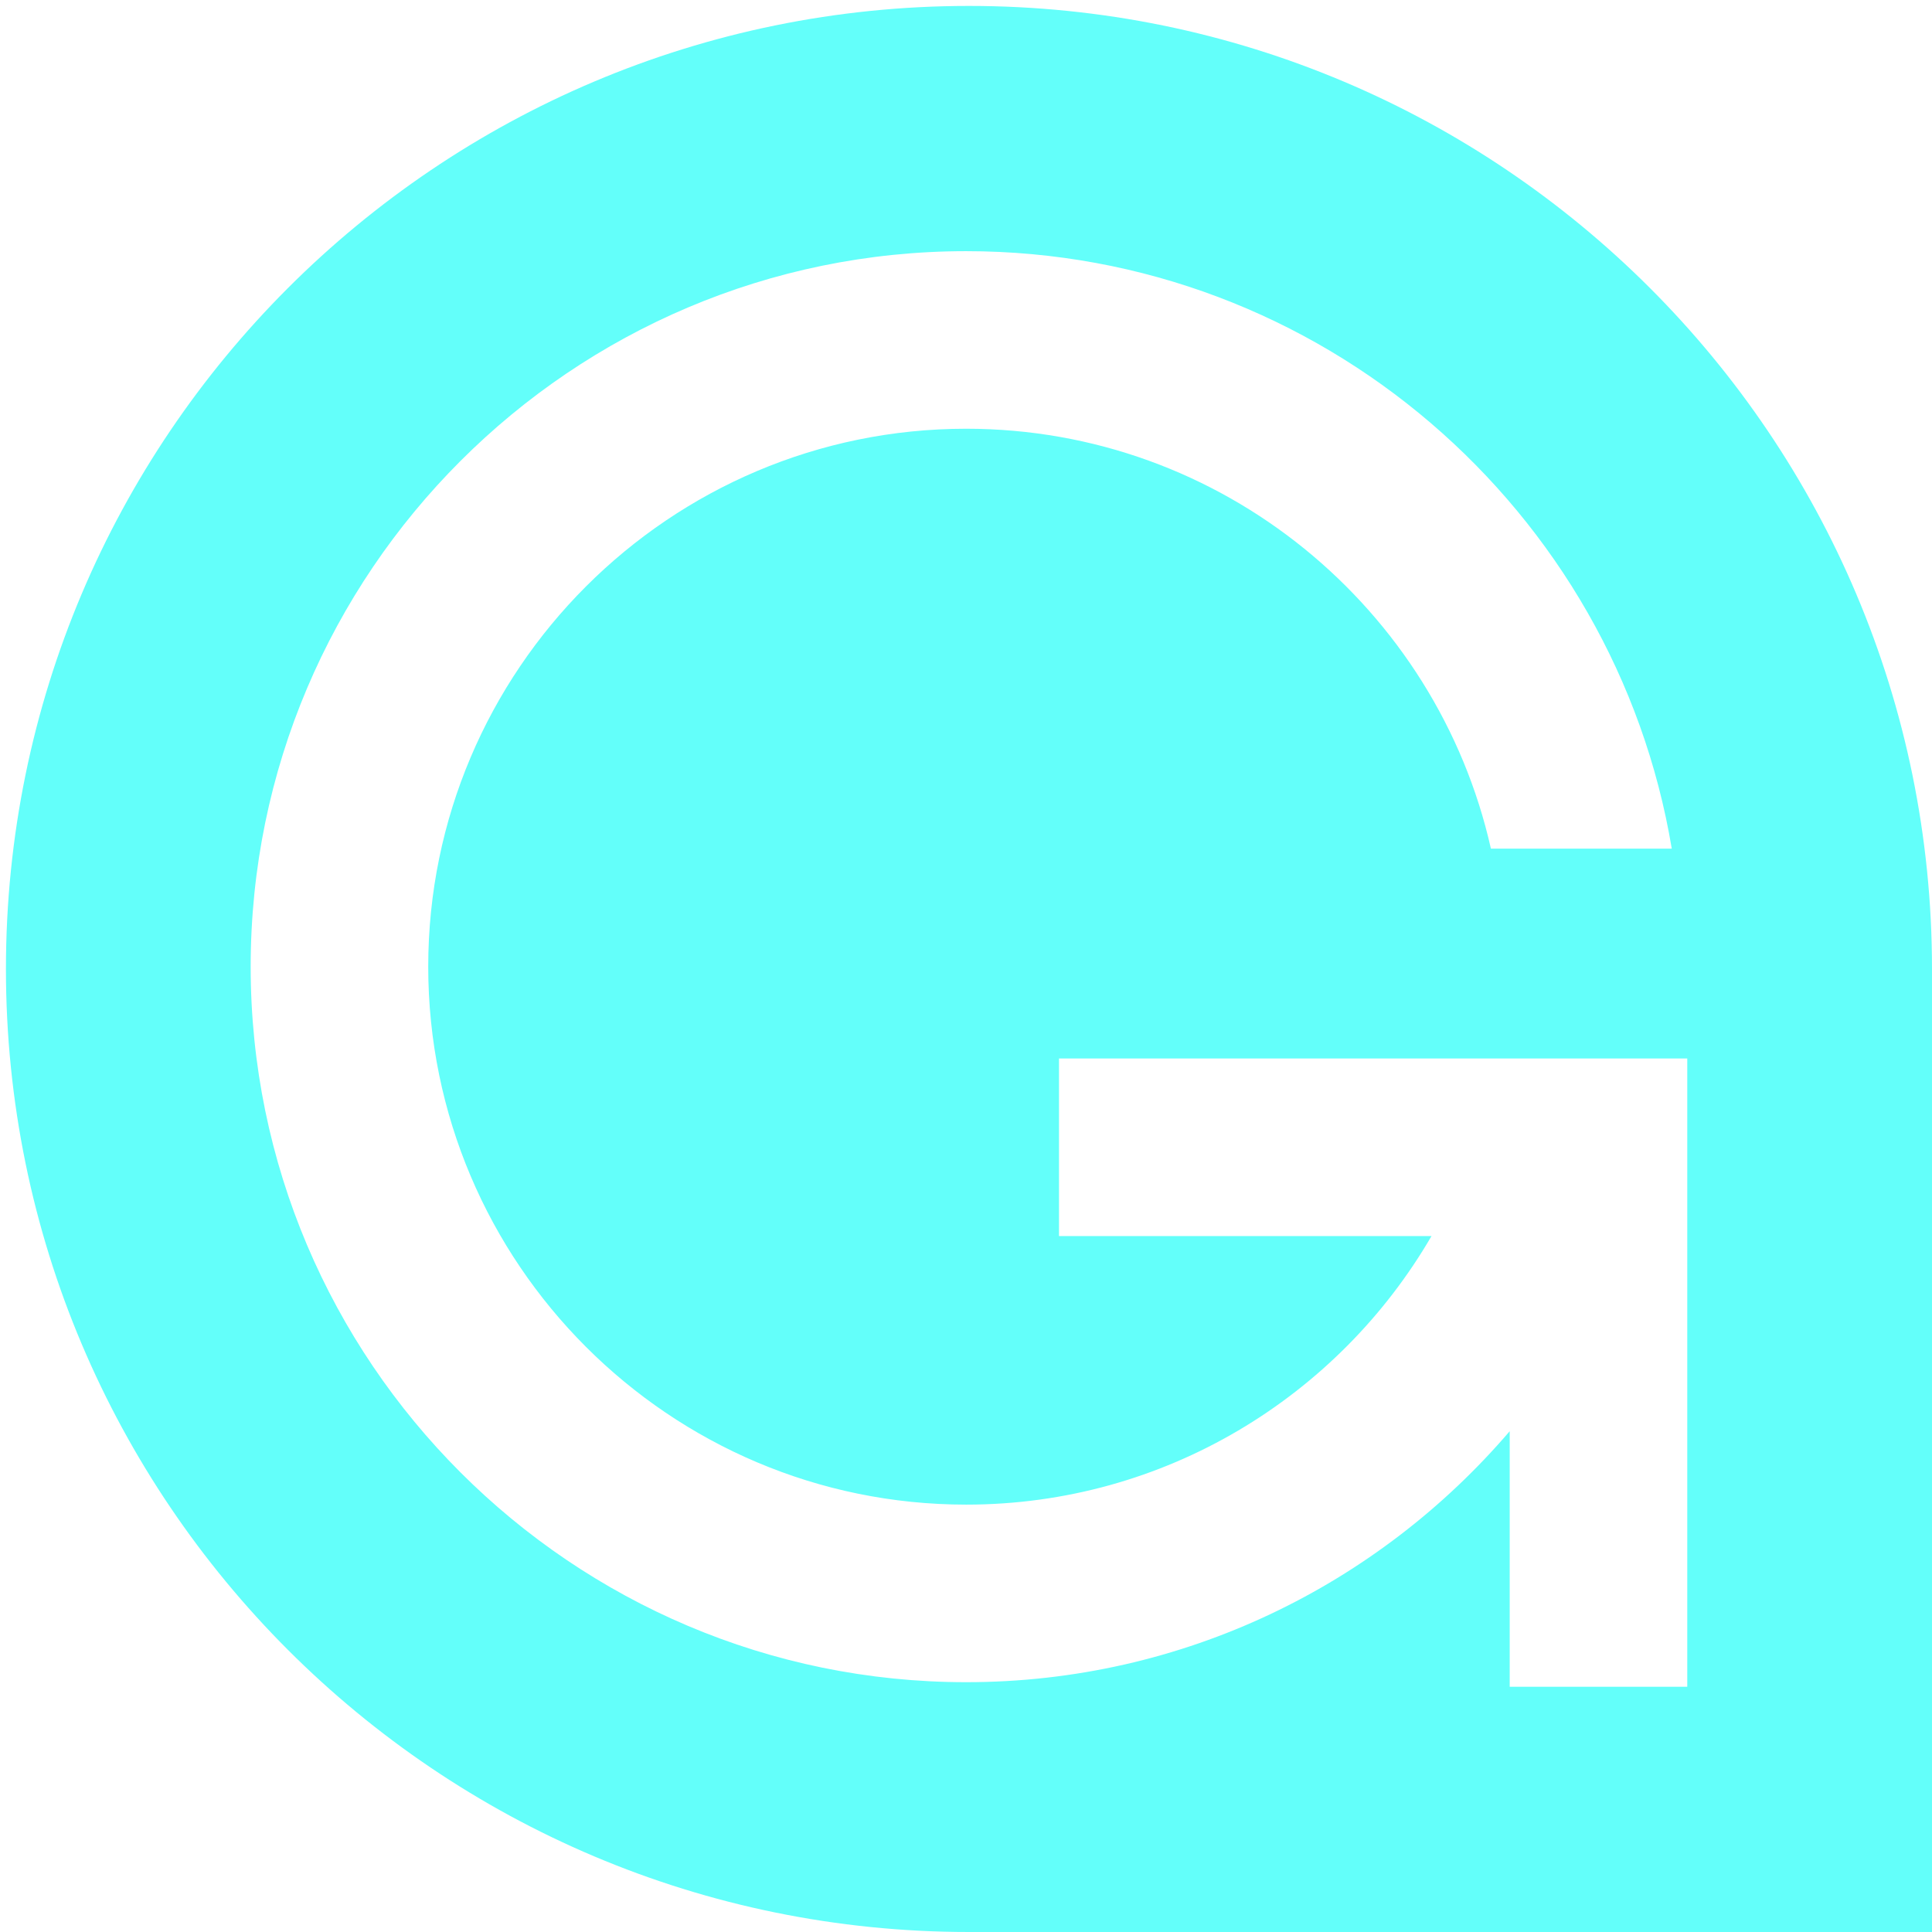 <?xml version="1.0" standalone="no"?><!DOCTYPE svg PUBLIC "-//W3C//DTD SVG 1.1//EN" "http://www.w3.org/Graphics/SVG/1.1/DTD/svg11.dtd"><svg t="1753773974647" class="icon" viewBox="0 0 1024 1024" version="1.1" xmlns="http://www.w3.org/2000/svg" p-id="32794" xmlns:xlink="http://www.w3.org/1999/xlink" width="200" height="200"><path d="M513.571 3.143C231.673 3.143 3.146 231.667 3.146 513.573s228.525 510.427 510.425 510.427H1023.998V513.573c0-281.906-228.526-510.43-510.427-510.43z m380.714 890.871h-94.112v-135.443c-69.606 81.326-172.892 133.024-288.083 133.024-209.109 0-379.229-170.124-379.229-379.233s170.121-379.233 379.229-379.233c187.794 0 344.058 137.237 373.979 316.669h-95.858c-28.607-127.214-142.405-222.557-278.123-222.557-157.214 0-285.117 127.903-285.117 285.121 0 157.214 127.903 285.121 285.117 285.121 105.216 0 197.236-57.334 246.643-142.35h-197.444v-94.112h332.997v332.992z" p-id="32795" fill="#63FFFA"></path></svg>